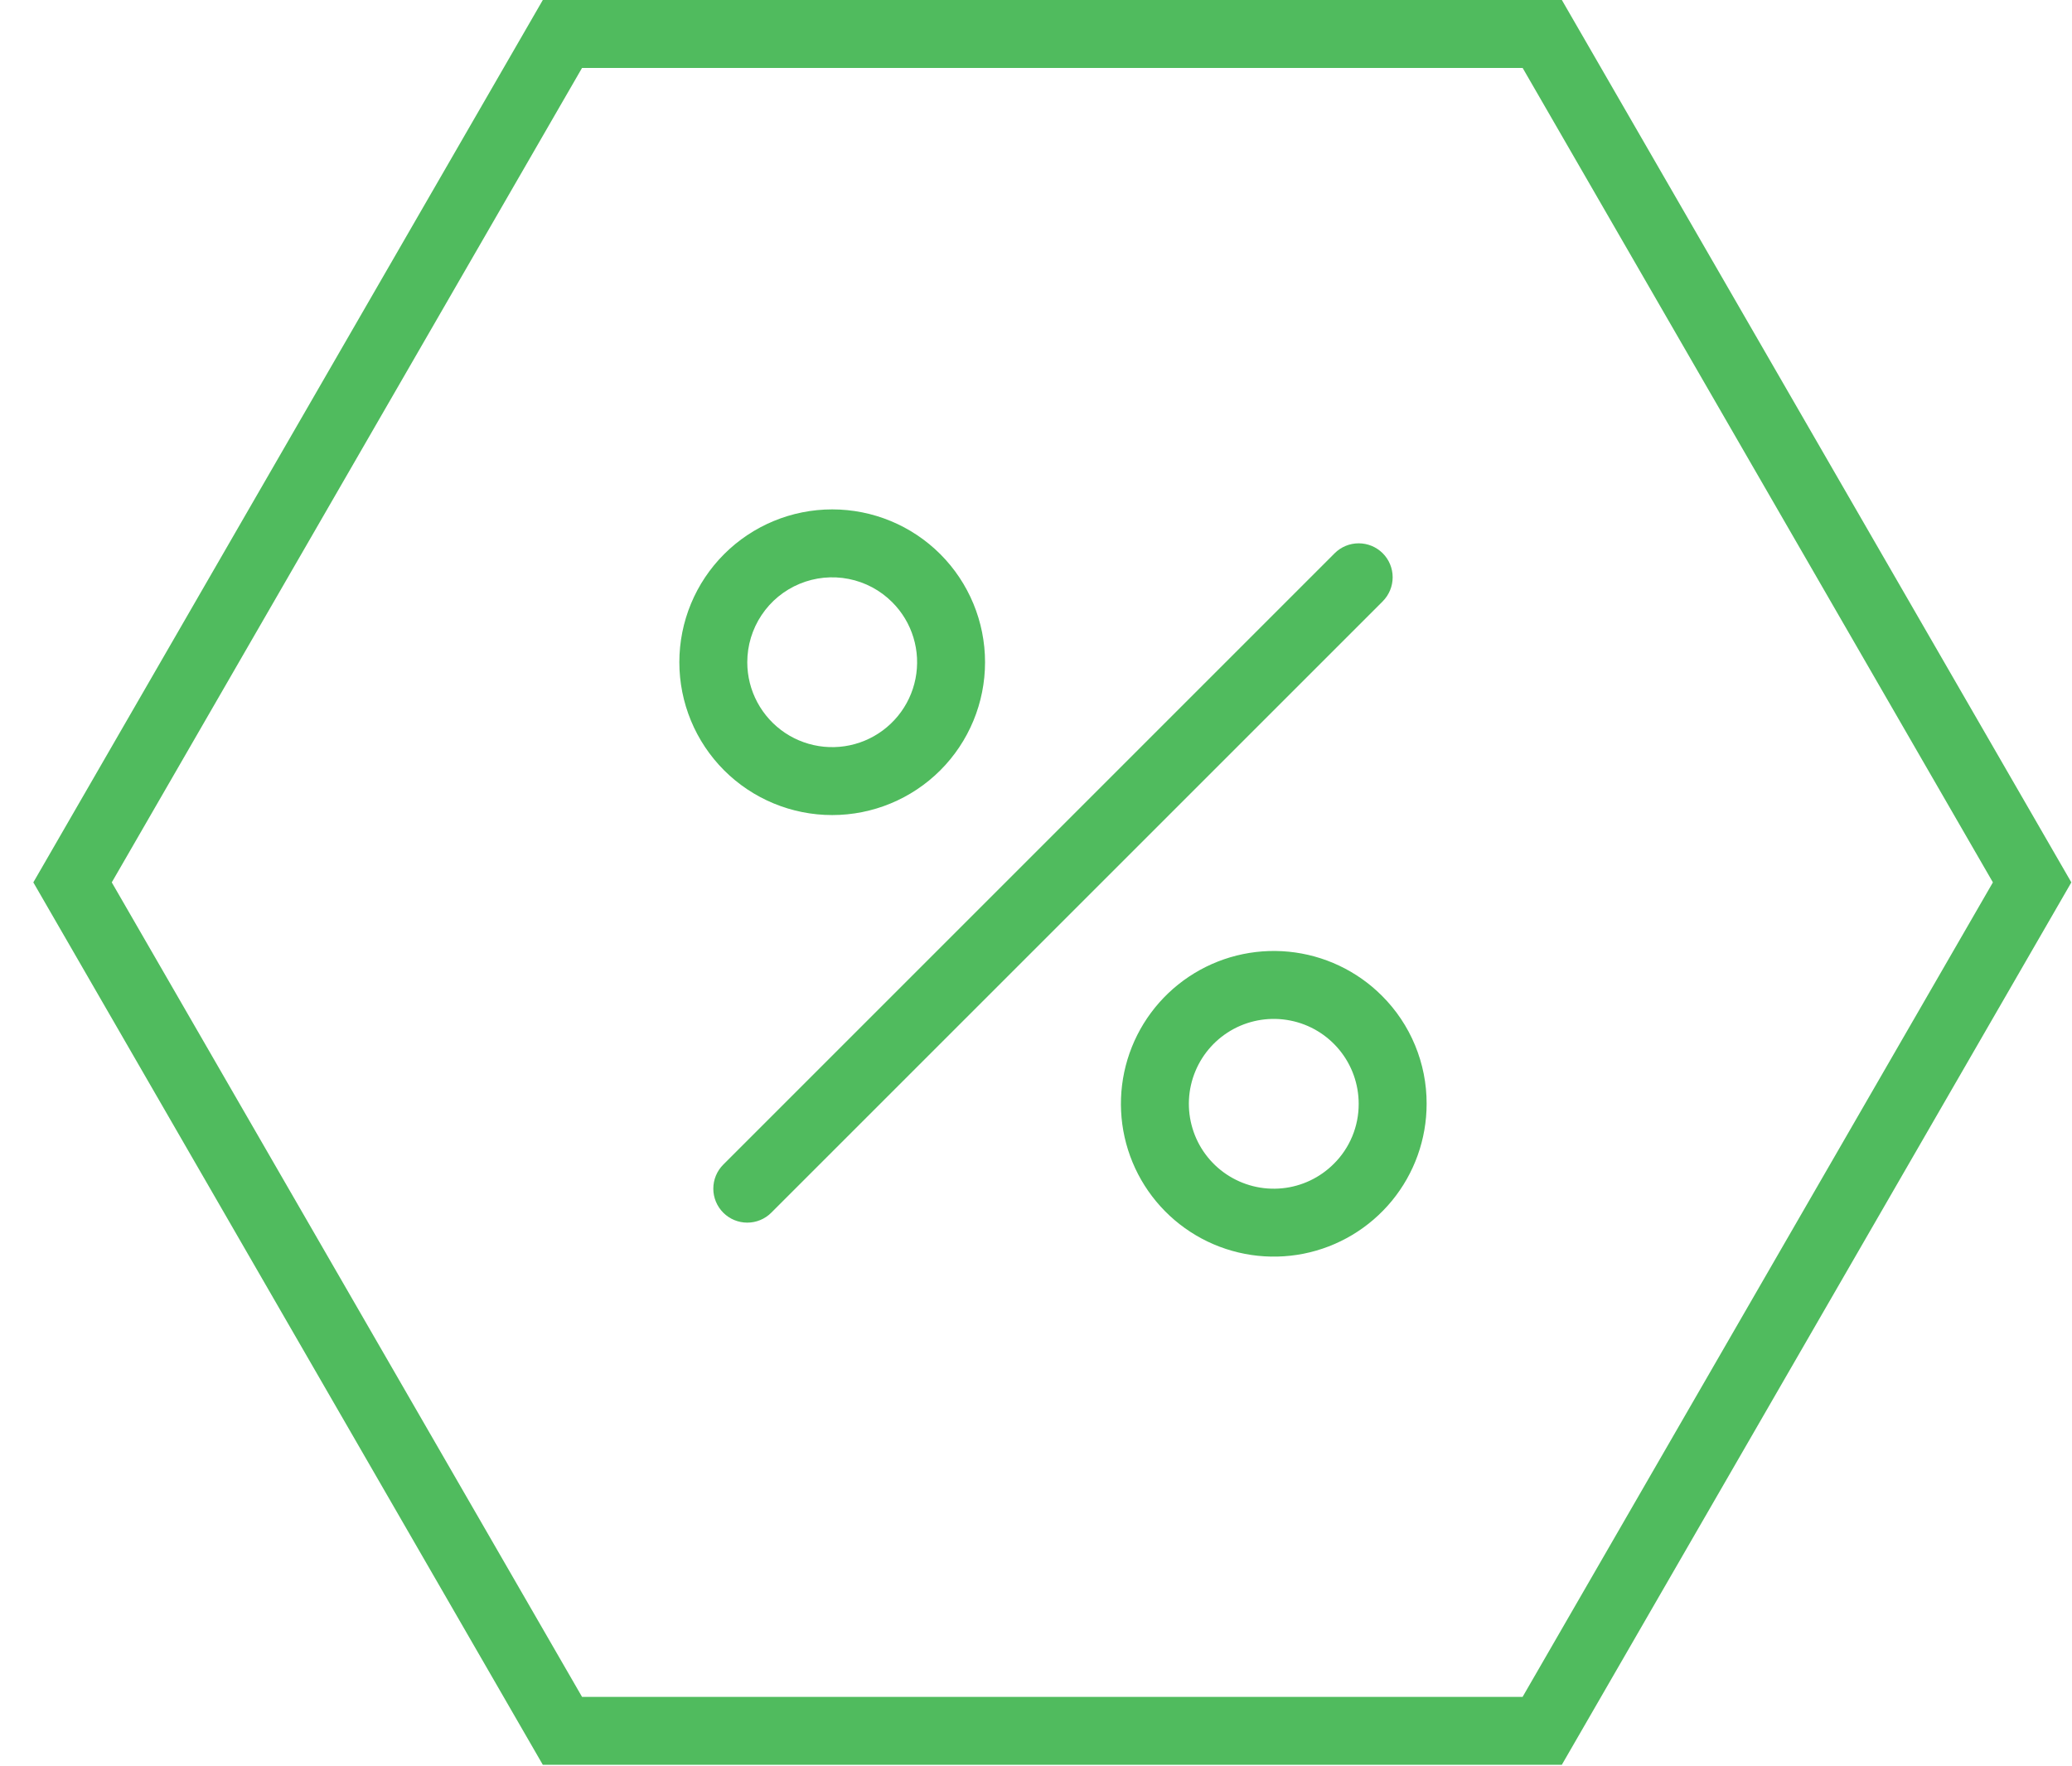 <?xml version="1.0" encoding="UTF-8"?>
<svg xmlns="http://www.w3.org/2000/svg" width="61" height="52" viewBox="0 0 61 52" fill="none">
  <g clip-path="url(#clip0_151_1512)">
    <path d="M59.826 25.98L45.403 50.961L16.558 50.961L2.136 25.98L16.558 1L45.404 1L59.826 25.98Z" stroke="#50BB5E" stroke-width="2"></path>
  </g>
  <path d="M40.708 17.705L22.707 35.705C22.52 35.893 22.265 35.998 22 35.998C21.735 35.998 21.48 35.893 21.293 35.705C21.105 35.517 21 35.263 21 34.998C21 34.732 21.105 34.478 21.293 34.29L39.292 16.29C39.48 16.102 39.734 15.997 40 15.997C40.265 15.997 40.519 16.102 40.707 16.289C40.895 16.477 41 16.731 41 16.996C41 17.262 40.895 17.516 40.708 17.704V17.705ZM21.317 22.68C20.474 21.836 20 20.691 20 19.498C20 18.304 20.474 17.16 21.318 16.316C22.162 15.472 23.307 14.998 24.5 14.998C25.694 14.998 26.839 15.472 27.683 16.316C28.526 17.16 29 18.305 29 19.498C29 20.692 28.526 21.837 27.682 22.681C26.838 23.524 25.693 23.998 24.5 23.998C23.306 23.998 22.161 23.524 21.317 22.68ZM22 19.5C22 19.911 22.102 20.316 22.296 20.678C22.49 21.04 22.77 21.349 23.112 21.578C23.454 21.806 23.847 21.946 24.256 21.986C24.666 22.026 25.078 21.965 25.458 21.807C25.837 21.65 26.172 21.401 26.433 21.083C26.694 20.765 26.872 20.388 26.952 19.985C27.032 19.582 27.012 19.165 26.892 18.772C26.773 18.378 26.558 18.021 26.267 17.73C25.918 17.38 25.472 17.142 24.987 17.046C24.502 16.95 23.999 16.999 23.542 17.189C23.085 17.378 22.695 17.699 22.421 18.11C22.146 18.522 22 19.005 22 19.5ZM42 32.5C42 33.541 41.639 34.55 40.978 35.355C40.317 36.159 39.398 36.71 38.377 36.913C37.356 37.115 36.296 36.958 35.378 36.467C34.46 35.976 33.74 35.182 33.342 34.22C32.944 33.258 32.892 32.188 33.194 31.192C33.496 30.196 34.135 29.335 35.001 28.757C35.866 28.179 36.906 27.919 37.942 28.021C38.978 28.123 39.947 28.581 40.683 29.317C41.102 29.734 41.434 30.23 41.66 30.777C41.886 31.323 42.002 31.909 42 32.5ZM40 32.5C40 31.922 39.8 31.361 39.433 30.914C39.066 30.467 38.556 30.16 37.988 30.048C37.421 29.935 36.832 30.022 36.322 30.294C35.812 30.567 35.412 31.008 35.191 31.542C34.969 32.077 34.94 32.671 35.108 33.225C35.275 33.778 35.63 34.257 36.111 34.578C36.592 34.899 37.169 35.044 37.745 34.987C38.32 34.931 38.858 34.676 39.267 34.267C39.5 34.036 39.685 33.761 39.811 33.457C39.937 33.154 40.001 32.828 40 32.5Z" fill="#50BB5E"></path>
  <defs>
    <clipPath id="clip0_151_1512">
      <rect width="61" height="52" fill="white"></rect>
    </clipPath>
  </defs>
</svg>
